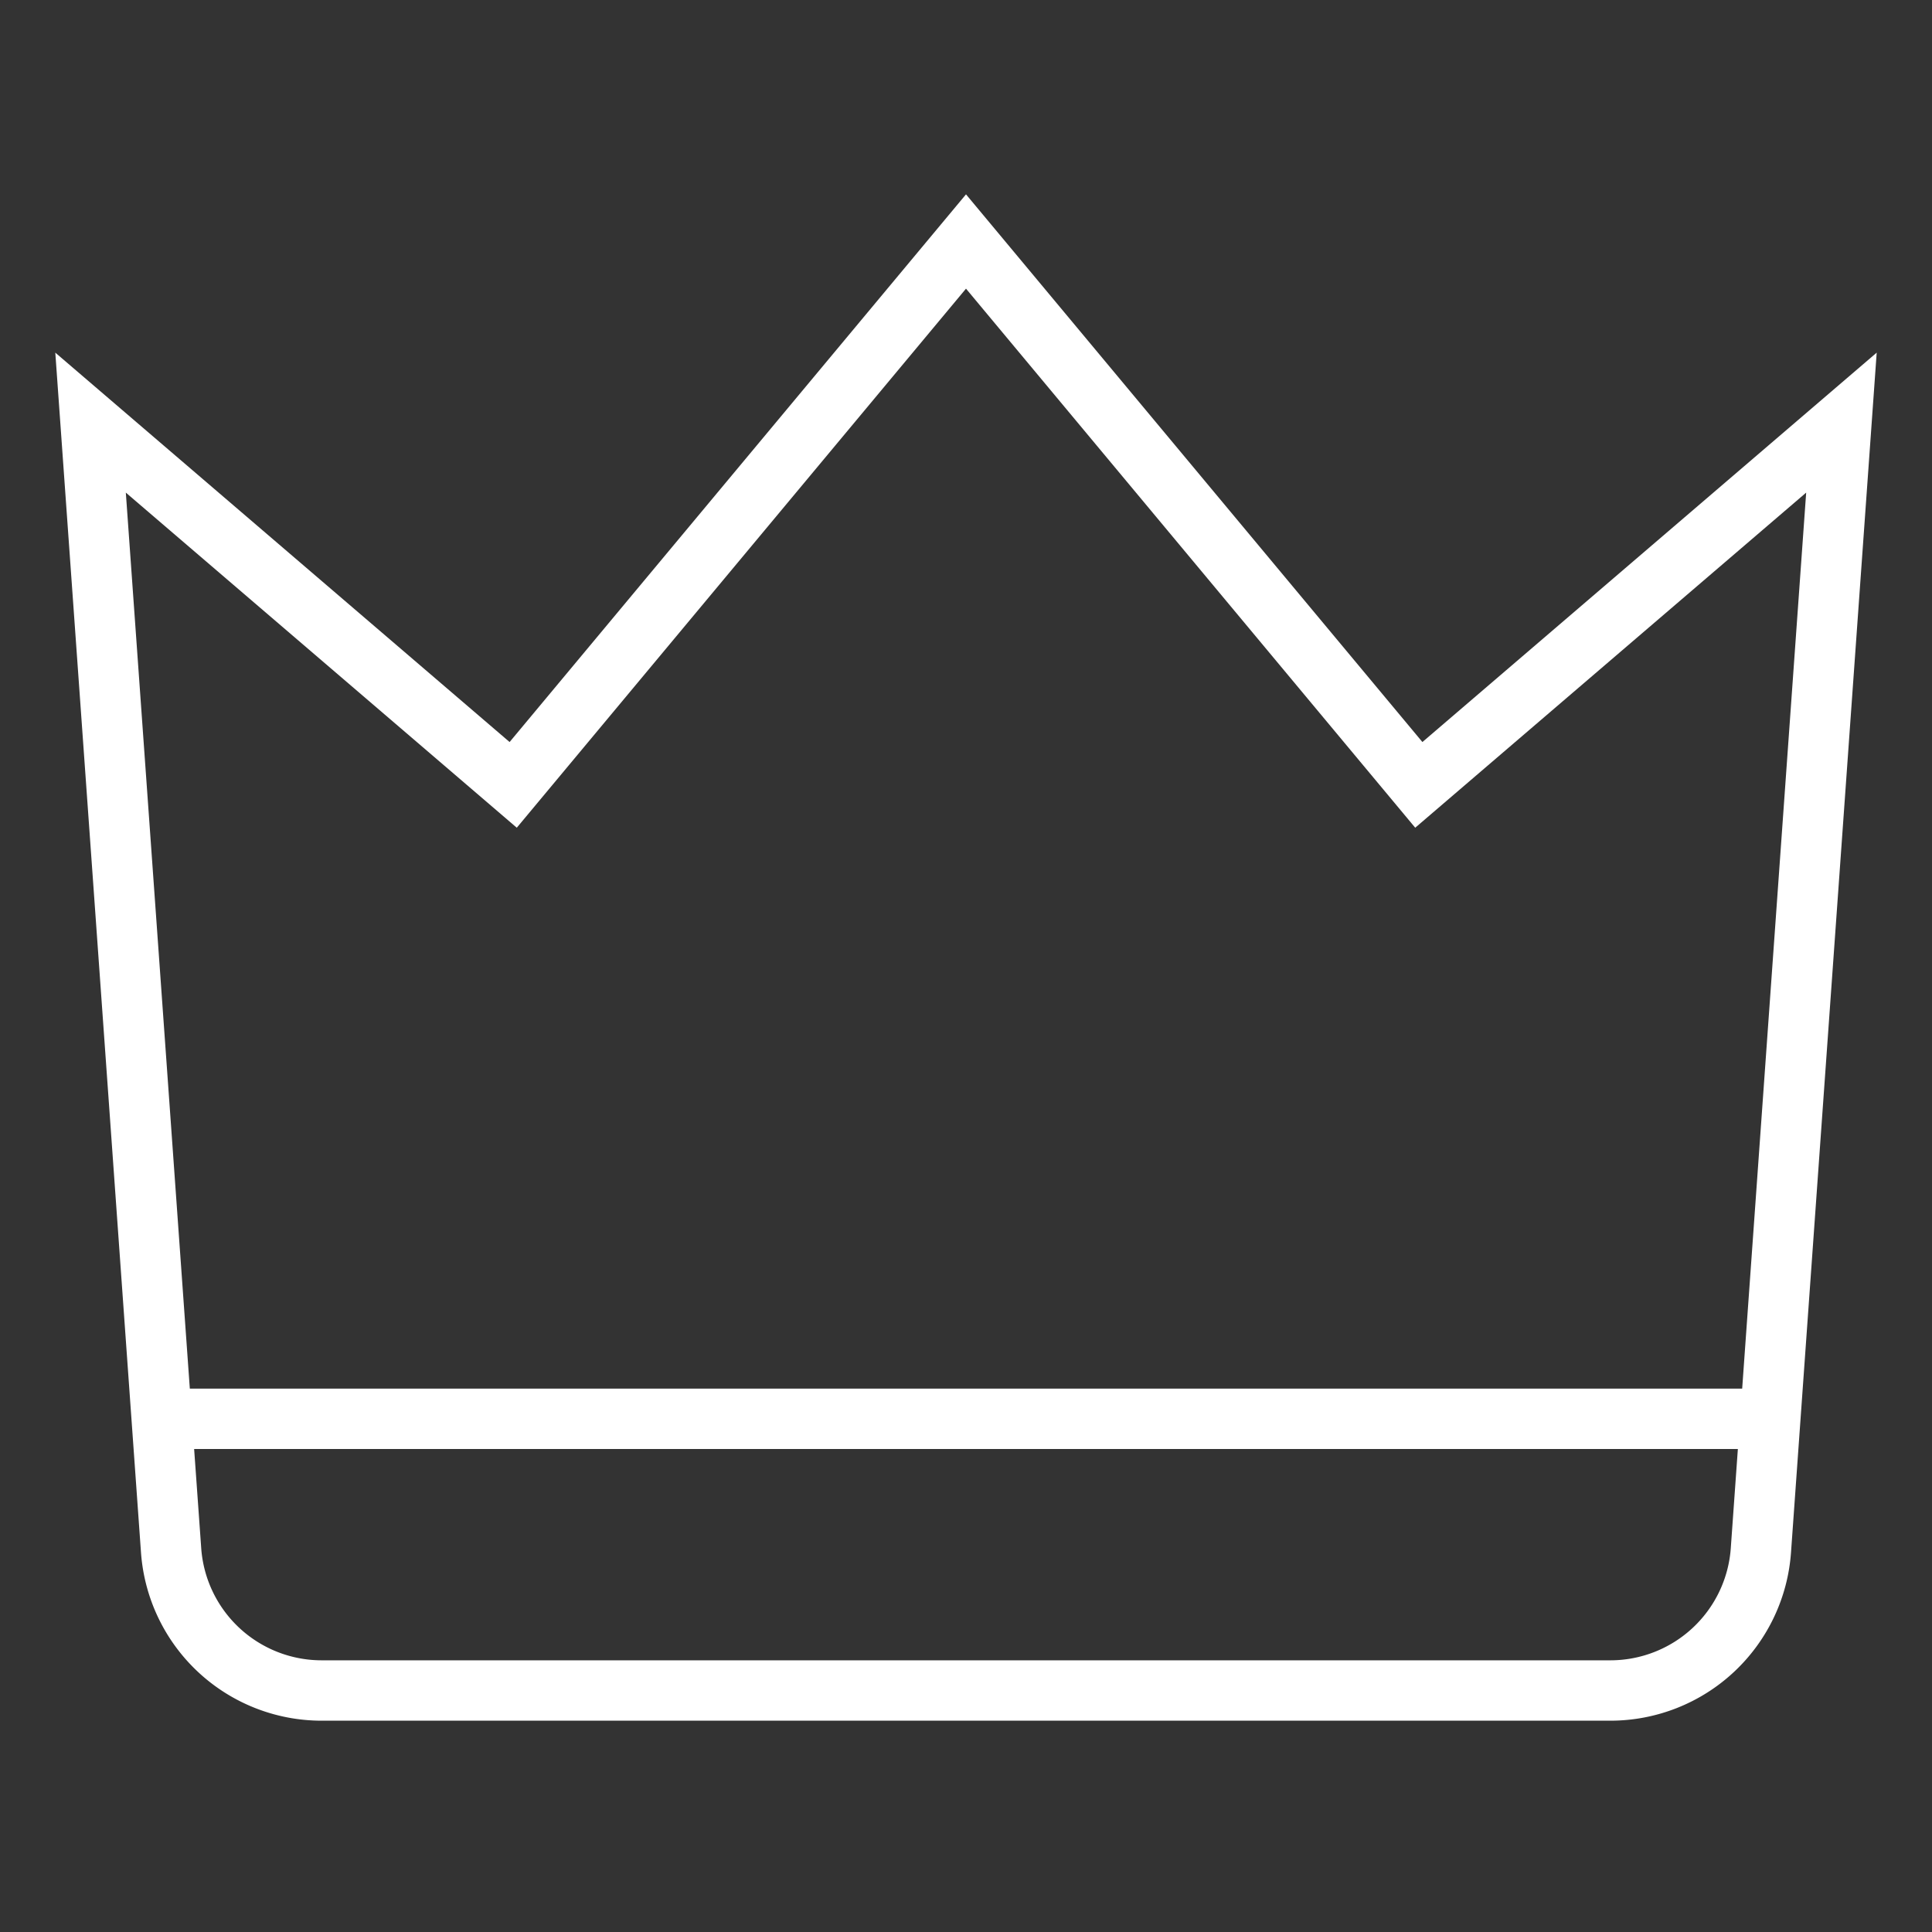 <svg xmlns="http://www.w3.org/2000/svg" xmlns:xlink="http://www.w3.org/1999/xlink" x="0px" y="0px" width="64px" height="64px" viewBox="0 0 64 64"><rect x="0" y="0" width="64" height="64" fill="#333333" stroke="none"/><g stroke-width="2" transform="translate(0, 0)"><line data-cap="butt" data-color="color-2" x1="5.357" y1="47" x2="58.643" y2="47" fill="none" stroke="#ffffff" stroke-miterlimit="10" stroke-width="2" stroke-linecap="butt" stroke-linejoin="miter"></line>
<path d="M61,14,47,26,32,8,17,26,3,14,5.668,51.356A5,5,0,0,0,10.656,56H53.344a5,5,0,0,0,4.988-4.644Z" fill="none" stroke="#ffffff" stroke-linecap="square" stroke-miterlimit="10" stroke-width="2" stroke-linejoin="miter"></path></g></svg>